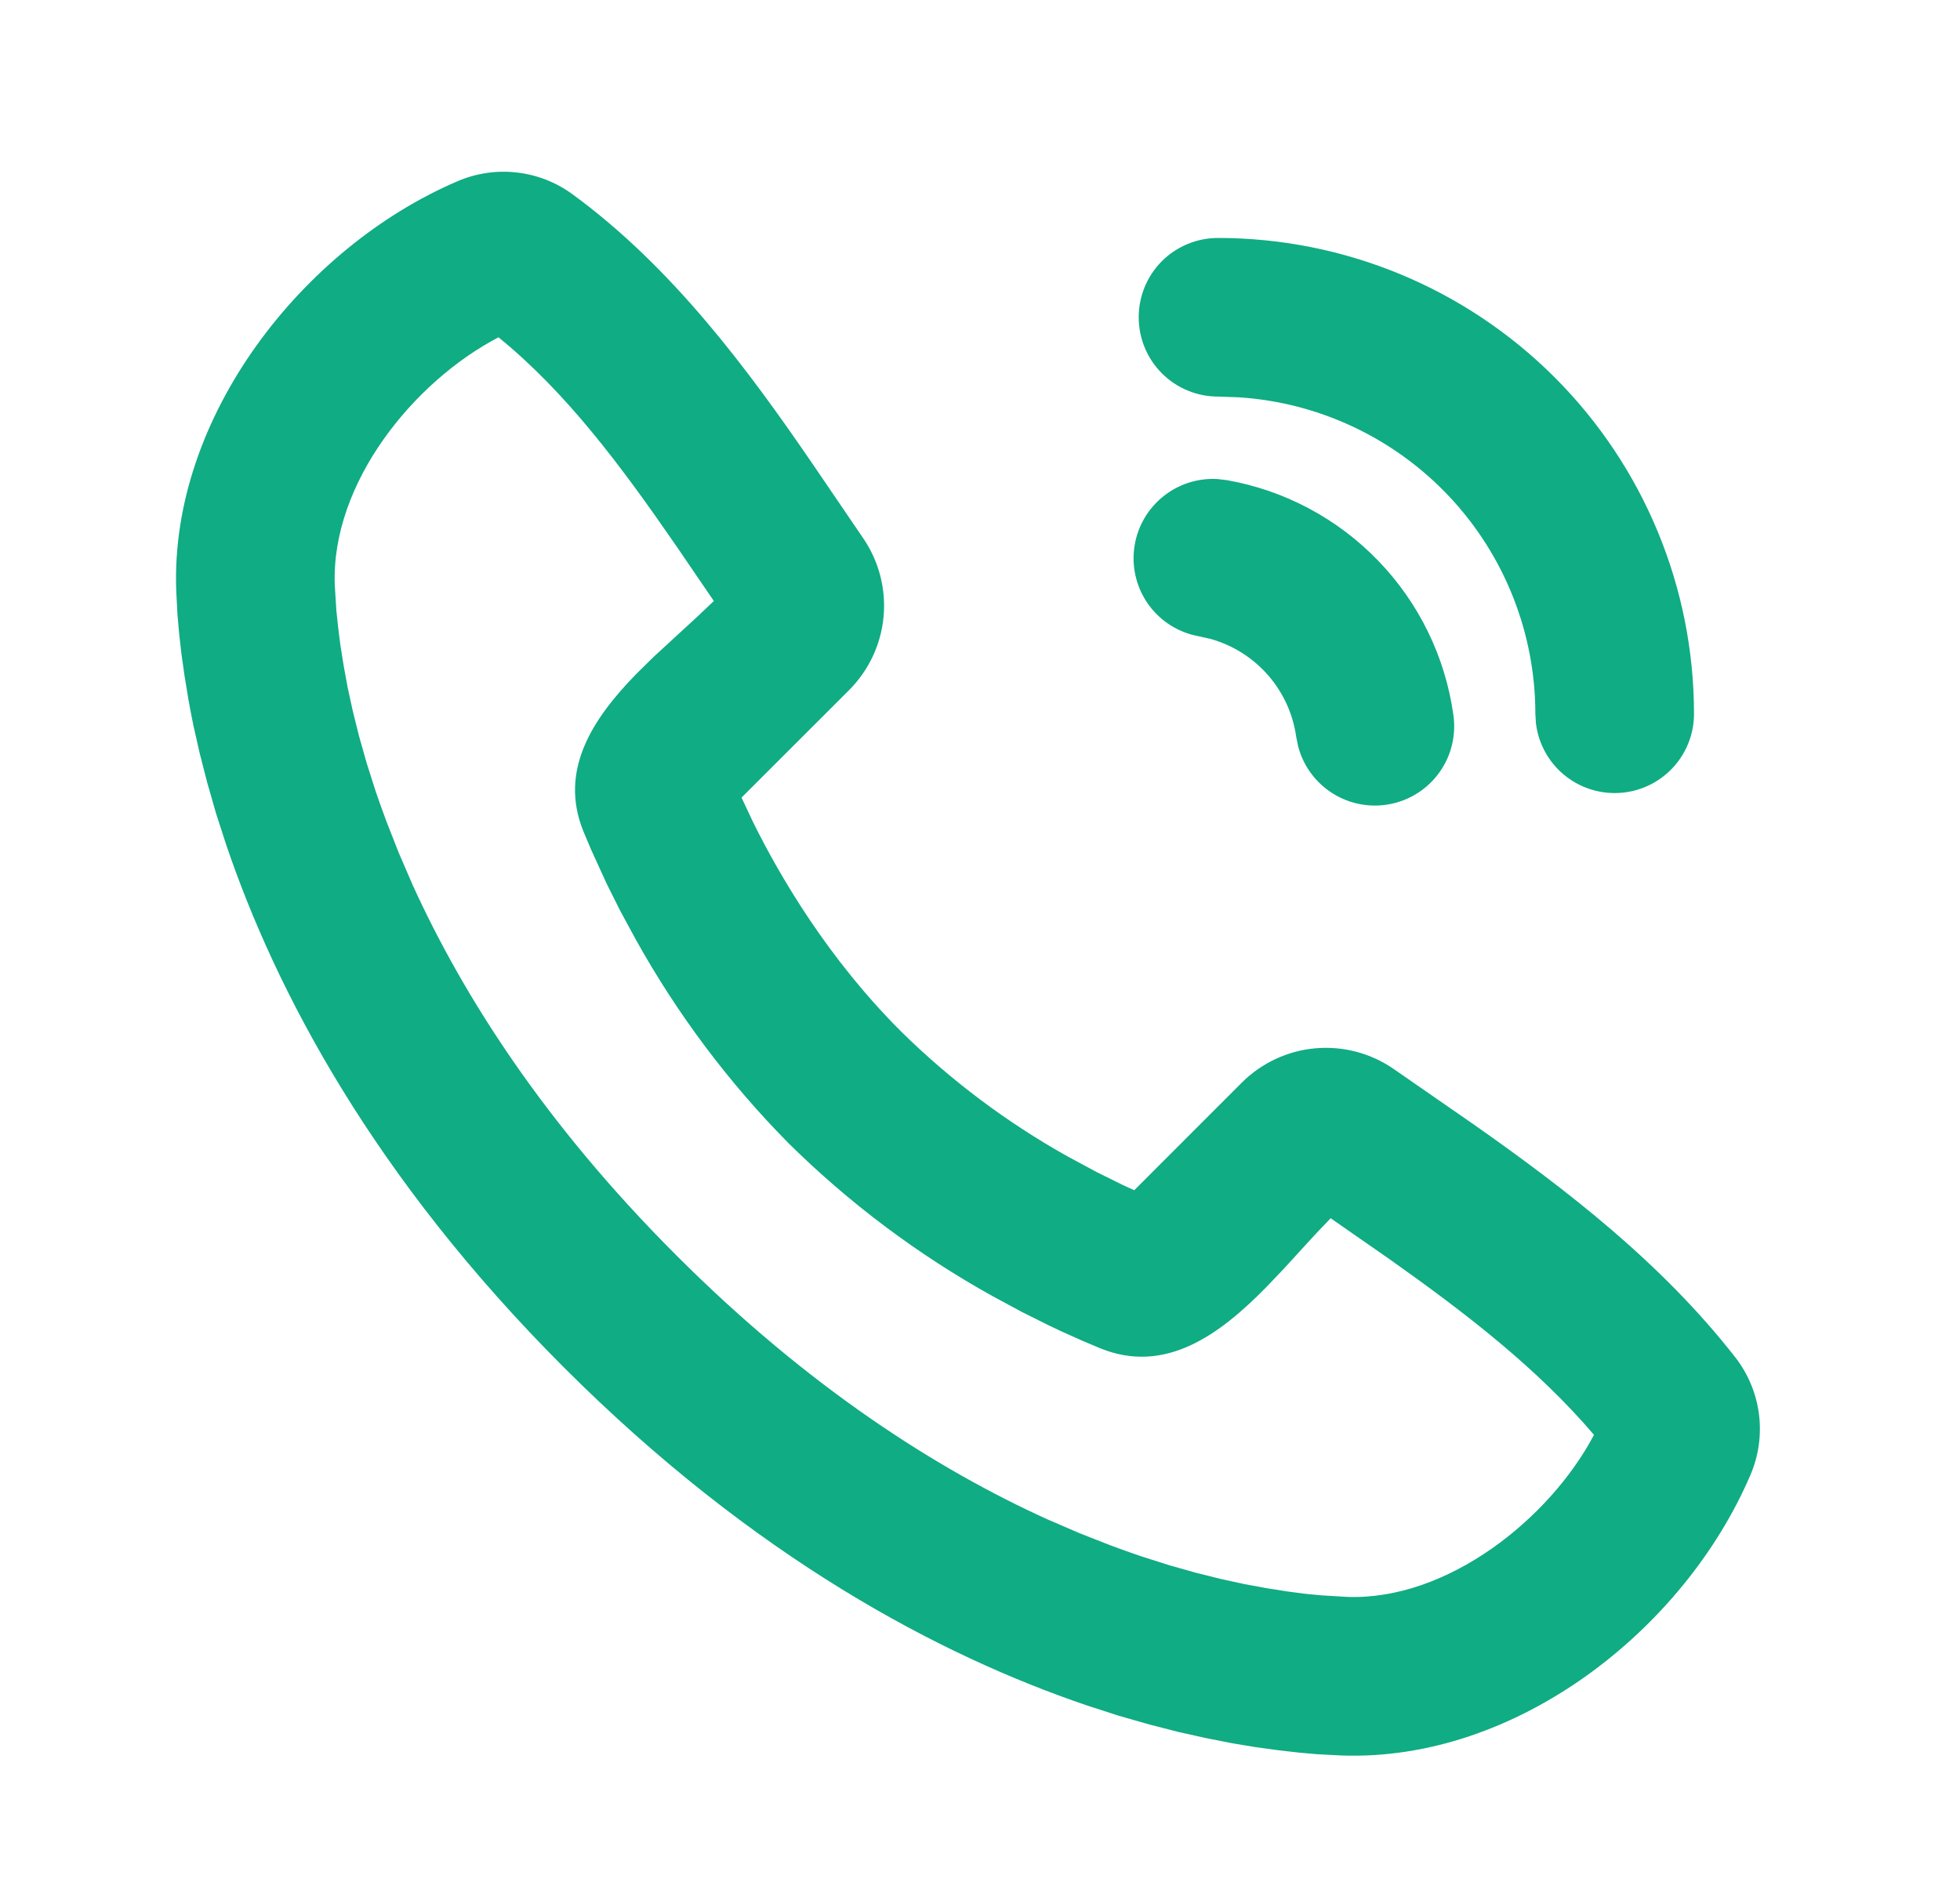 <svg width="35" height="34" viewBox="0 0 35 34" fill="none" xmlns="http://www.w3.org/2000/svg">
<path d="M10.214 3.463C12.004 4.768 13.358 6.601 14.511 8.286L15.415 9.614C15.696 10.025 15.824 10.52 15.778 11.015C15.732 11.51 15.514 11.973 15.163 12.325L13.242 14.245L13.444 14.676C13.94 15.681 14.796 17.127 16.084 18.416C16.973 19.292 17.975 20.045 19.064 20.654L19.584 20.934L20.047 21.163L20.254 21.258L22.174 19.337C22.527 18.985 22.992 18.767 23.488 18.723C23.985 18.679 24.481 18.81 24.891 19.095L26.328 20.091C27.959 21.238 29.664 22.546 30.988 24.243C31.217 24.538 31.363 24.888 31.41 25.258C31.457 25.628 31.404 26.004 31.256 26.347C30.07 29.113 27.07 31.469 23.949 31.353L23.524 31.331L23.194 31.302L22.828 31.26L22.43 31.206L21.998 31.134L21.536 31.043L21.046 30.934L20.528 30.801L19.982 30.645L19.413 30.461C16.798 29.574 13.478 27.831 10.073 24.426C6.668 21.021 4.926 17.702 4.039 15.087L3.855 14.518L3.699 13.972L3.566 13.454L3.455 12.963C3.423 12.81 3.394 12.656 3.366 12.502L3.295 12.069L3.239 11.671L3.198 11.306L3.169 10.976L3.147 10.551C3.032 7.44 5.413 4.418 8.167 3.238C8.499 3.095 8.862 3.04 9.221 3.08C9.579 3.119 9.922 3.251 10.214 3.463ZM8.901 6.025C7.382 6.818 5.912 8.631 5.978 10.446L6.007 10.911L6.038 11.201L6.079 11.527L6.136 11.885L6.208 12.278L6.3 12.7L6.413 13.153L6.549 13.633L6.711 14.141C6.77 14.313 6.833 14.491 6.901 14.672L7.119 15.227L7.368 15.804C8.258 17.762 9.709 20.054 12.079 22.422C14.447 24.791 16.739 26.243 18.697 27.133L19.274 27.382L19.829 27.6C20.011 27.668 20.188 27.731 20.36 27.79L20.868 27.952L21.349 28.088L21.801 28.201L22.223 28.293L22.616 28.365L22.976 28.422L23.302 28.465L23.59 28.493L24.055 28.521C25.846 28.588 27.673 27.126 28.464 25.627C27.455 24.444 26.203 23.474 24.822 22.496L23.762 21.758L23.493 22.04L22.918 22.668L22.613 22.988C21.783 23.834 20.814 24.552 19.652 24.083L19.332 23.948L18.941 23.773L18.723 23.669L18.244 23.43L17.718 23.146C16.388 22.406 15.165 21.489 14.082 20.419C13.012 19.336 12.095 18.113 11.355 16.783L11.071 16.259L10.831 15.778L10.553 15.169L10.417 14.846C9.976 13.757 10.583 12.837 11.358 12.041L11.675 11.729L12.464 11.003L12.747 10.734L12.077 9.752C11.081 8.307 10.108 7.004 8.9 6.023L8.901 6.025ZM21.74 8.556L21.905 8.575C22.936 8.756 23.883 9.26 24.61 10.014C25.338 10.767 25.808 11.731 25.953 12.768C26.005 13.127 25.918 13.492 25.709 13.788C25.5 14.084 25.186 14.289 24.83 14.36C24.475 14.431 24.106 14.364 23.799 14.171C23.492 13.979 23.27 13.676 23.18 13.325L23.147 13.162C23.09 12.755 22.917 12.374 22.648 12.064C22.379 11.754 22.026 11.529 21.631 11.415L21.412 11.365C21.056 11.302 20.738 11.106 20.522 10.816C20.306 10.526 20.21 10.165 20.252 9.806C20.294 9.447 20.471 9.118 20.748 8.886C21.025 8.653 21.38 8.535 21.74 8.556ZM21.75 4.25C24.005 4.25 26.167 5.145 27.761 6.739C29.355 8.333 30.25 10.495 30.25 12.749C30.25 13.111 30.112 13.458 29.864 13.72C29.616 13.983 29.277 14.141 28.917 14.162C28.556 14.183 28.201 14.066 27.924 13.834C27.647 13.603 27.47 13.274 27.427 12.915L27.417 12.749C27.417 11.311 26.87 9.926 25.887 8.876C24.903 7.826 23.557 7.189 22.121 7.096L21.75 7.083C21.375 7.083 21.014 6.934 20.748 6.668C20.483 6.402 20.334 6.042 20.334 5.666C20.334 5.29 20.483 4.93 20.748 4.664C21.014 4.399 21.375 4.25 21.75 4.25Z" fill="#10AC84"/>
</svg>
